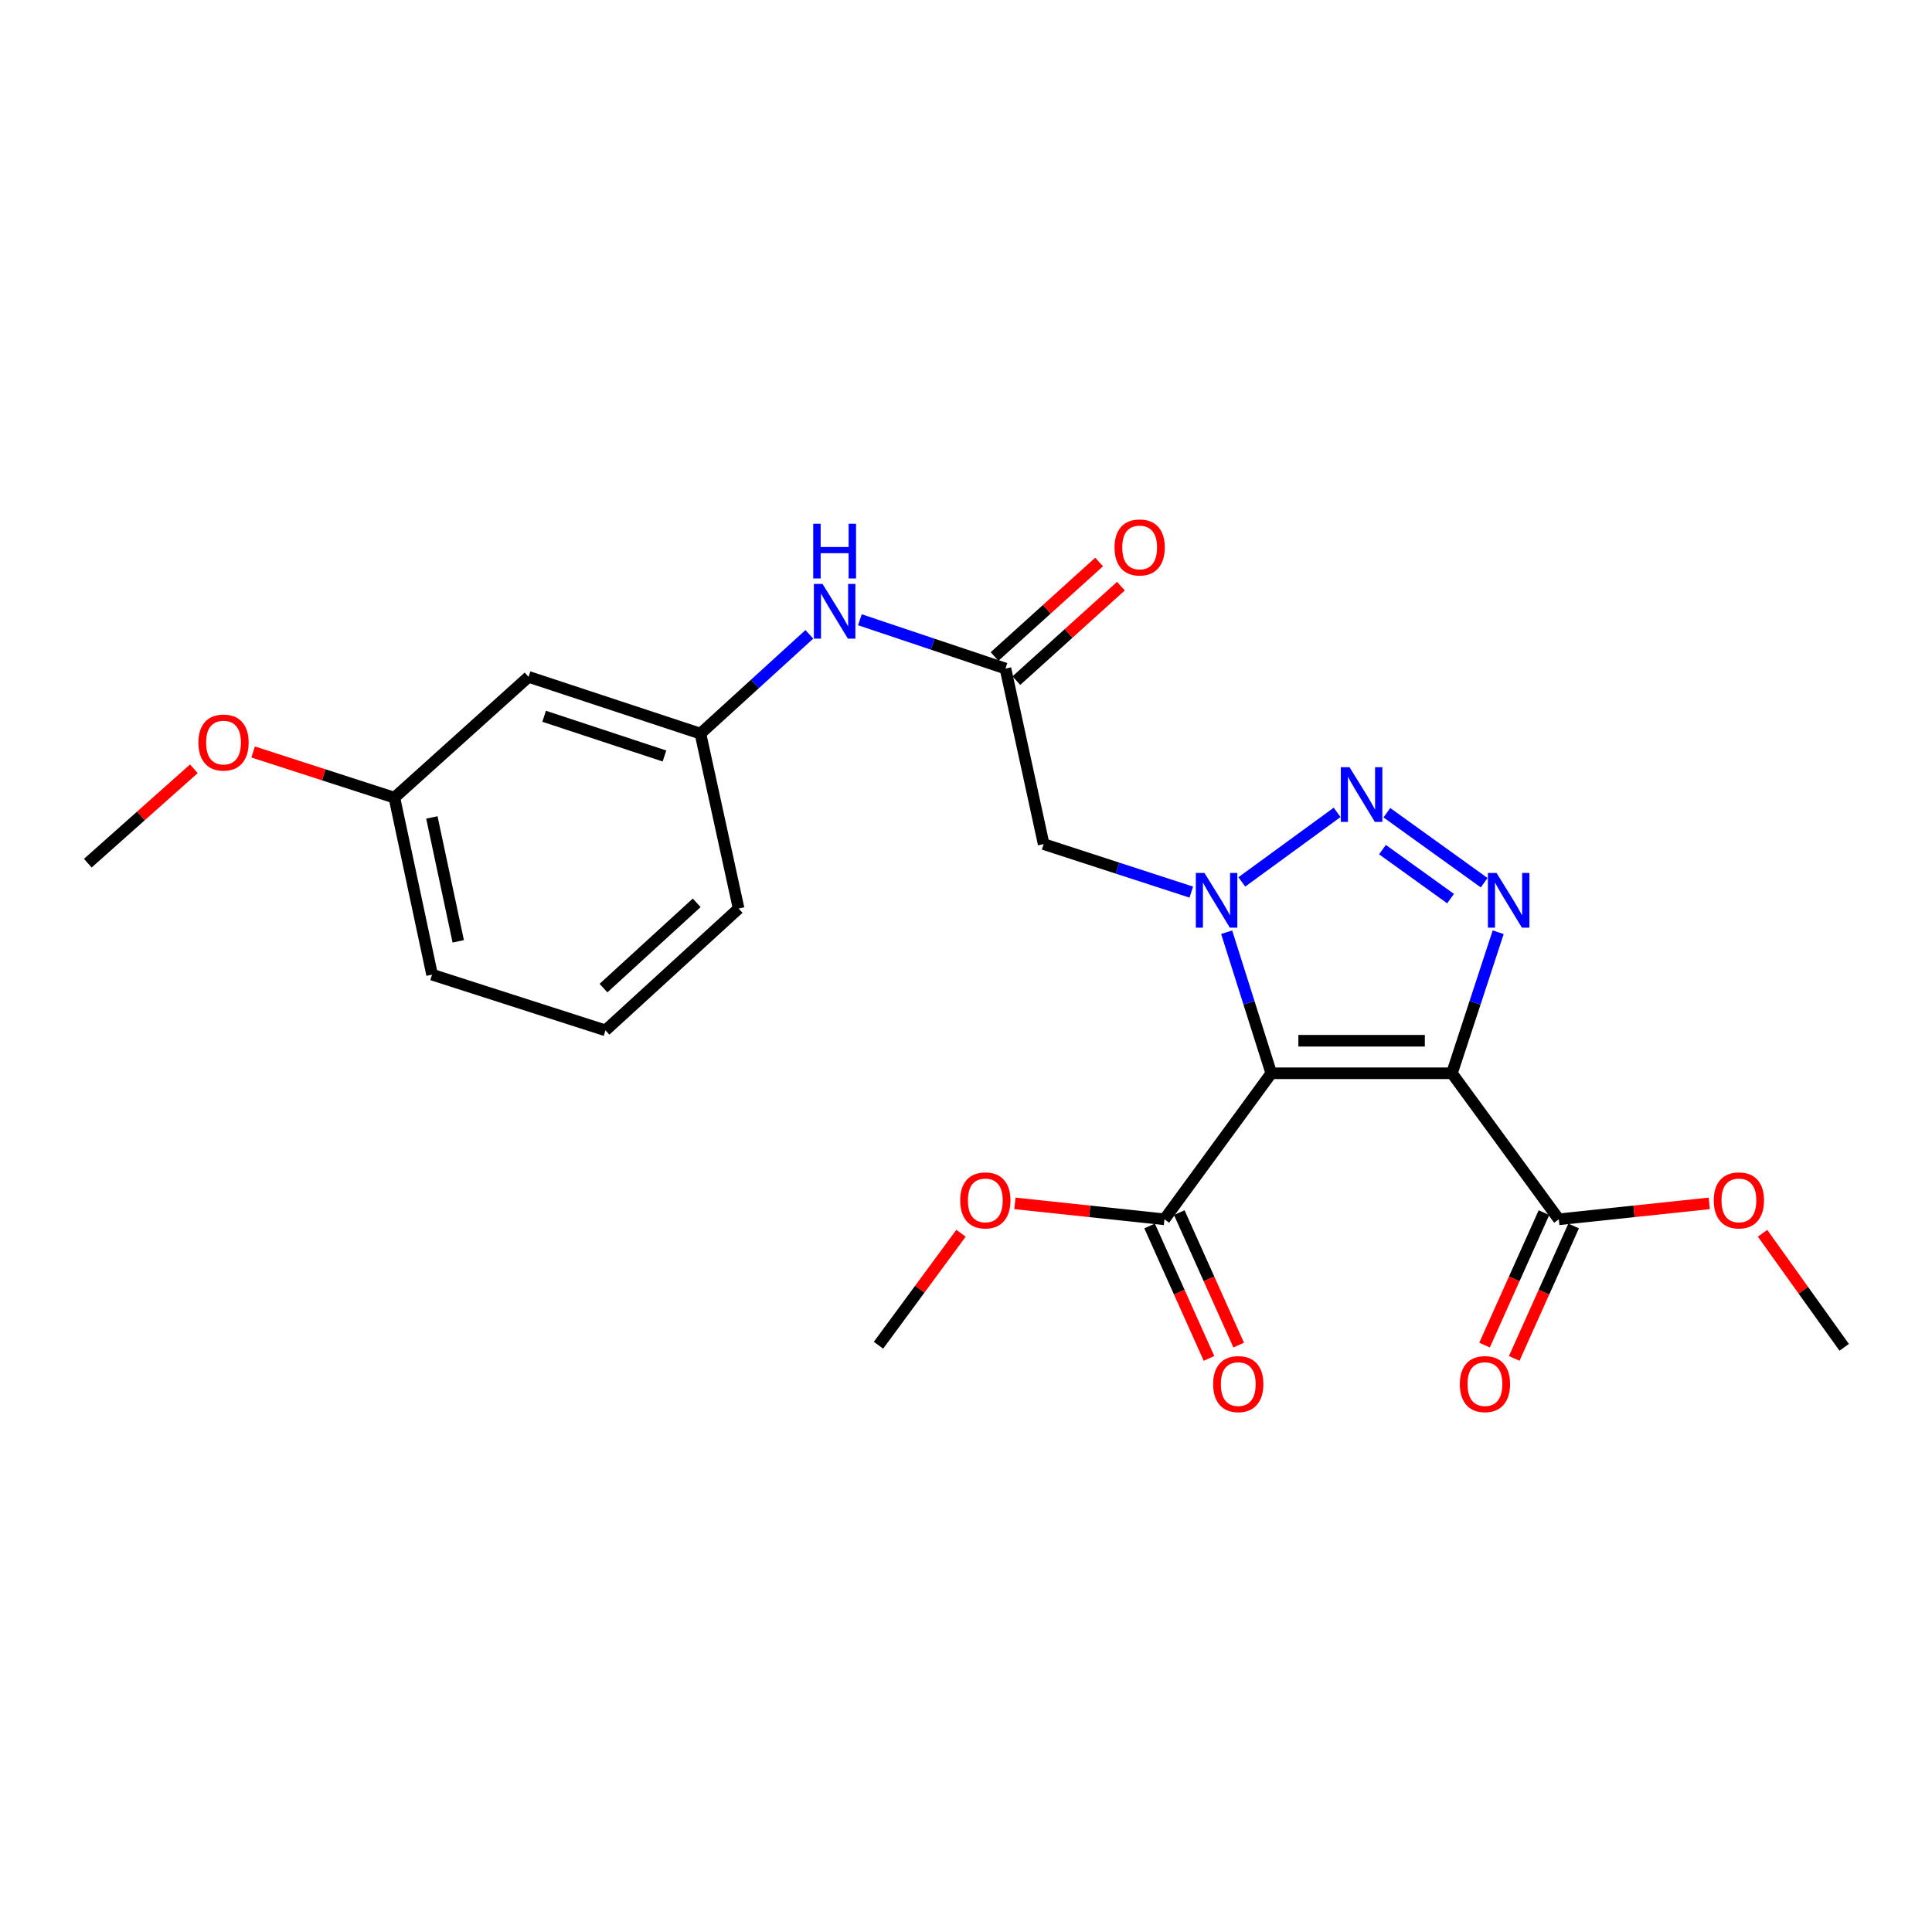 <?xml version='1.0' encoding='iso-8859-1'?>
<svg version='1.1' baseProfile='full'
              xmlns='http://www.w3.org/2000/svg'
                      xmlns:rdkit='http://www.rdkit.org/xml'
                      xmlns:xlink='http://www.w3.org/1999/xlink'
                  xml:space='preserve'
width='1000px' height='1000px' viewBox='0 0 1000 1000'>
<!-- END OF HEADER -->
<rect style='opacity:1.0;fill:#FFFFFF;stroke:none' width='1000' height='1000' x='0' y='0'> </rect>
<path class='bond-0' d='M 658.008,555.528 L 646.463,519.022' style='fill:none;fill-rule:evenodd;stroke:#000000;stroke-width:6px;stroke-linecap:butt;stroke-linejoin:miter;stroke-opacity:1' />
<path class='bond-0' d='M 646.463,519.022 L 634.919,482.517' style='fill:none;fill-rule:evenodd;stroke:#0000FF;stroke-width:6px;stroke-linecap:butt;stroke-linejoin:miter;stroke-opacity:1' />
<path class='bond-1' d='M 658.008,555.528 L 751.521,555.528' style='fill:none;fill-rule:evenodd;stroke:#000000;stroke-width:6px;stroke-linecap:butt;stroke-linejoin:miter;stroke-opacity:1' />
<path class='bond-1' d='M 672.035,538.689 L 737.494,538.689' style='fill:none;fill-rule:evenodd;stroke:#000000;stroke-width:6px;stroke-linecap:butt;stroke-linejoin:miter;stroke-opacity:1' />
<path class='bond-5' d='M 658.008,555.528 L 602.71,631.108' style='fill:none;fill-rule:evenodd;stroke:#000000;stroke-width:6px;stroke-linecap:butt;stroke-linejoin:miter;stroke-opacity:1' />
<path class='bond-2' d='M 642.762,456.478 L 692.096,420.481' style='fill:none;fill-rule:evenodd;stroke:#0000FF;stroke-width:6px;stroke-linecap:butt;stroke-linejoin:miter;stroke-opacity:1' />
<path class='bond-4' d='M 616.606,461.752 L 578.403,449.329' style='fill:none;fill-rule:evenodd;stroke:#0000FF;stroke-width:6px;stroke-linecap:butt;stroke-linejoin:miter;stroke-opacity:1' />
<path class='bond-4' d='M 578.403,449.329 L 540.199,436.906' style='fill:none;fill-rule:evenodd;stroke:#000000;stroke-width:6px;stroke-linecap:butt;stroke-linejoin:miter;stroke-opacity:1' />
<path class='bond-3' d='M 751.521,555.528 L 763.491,519.026' style='fill:none;fill-rule:evenodd;stroke:#000000;stroke-width:6px;stroke-linecap:butt;stroke-linejoin:miter;stroke-opacity:1' />
<path class='bond-3' d='M 763.491,519.026 L 775.462,482.525' style='fill:none;fill-rule:evenodd;stroke:#0000FF;stroke-width:6px;stroke-linecap:butt;stroke-linejoin:miter;stroke-opacity:1' />
<path class='bond-6' d='M 751.521,555.528 L 806.828,631.108' style='fill:none;fill-rule:evenodd;stroke:#000000;stroke-width:6px;stroke-linecap:butt;stroke-linejoin:miter;stroke-opacity:1' />
<path class='bond-24' d='M 717.839,420.658 L 768.196,456.886' style='fill:none;fill-rule:evenodd;stroke:#0000FF;stroke-width:6px;stroke-linecap:butt;stroke-linejoin:miter;stroke-opacity:1' />
<path class='bond-24' d='M 715.559,439.761 L 750.808,465.121' style='fill:none;fill-rule:evenodd;stroke:#0000FF;stroke-width:6px;stroke-linecap:butt;stroke-linejoin:miter;stroke-opacity:1' />
<path class='bond-7' d='M 540.199,436.906 L 520.422,346.049' style='fill:none;fill-rule:evenodd;stroke:#000000;stroke-width:6px;stroke-linecap:butt;stroke-linejoin:miter;stroke-opacity:1' />
<path class='bond-11' d='M 595.027,634.553 L 610.4,668.834' style='fill:none;fill-rule:evenodd;stroke:#000000;stroke-width:6px;stroke-linecap:butt;stroke-linejoin:miter;stroke-opacity:1' />
<path class='bond-11' d='M 610.4,668.834 L 625.774,703.114' style='fill:none;fill-rule:evenodd;stroke:#FF0000;stroke-width:6px;stroke-linecap:butt;stroke-linejoin:miter;stroke-opacity:1' />
<path class='bond-11' d='M 610.392,627.663 L 625.765,661.943' style='fill:none;fill-rule:evenodd;stroke:#000000;stroke-width:6px;stroke-linecap:butt;stroke-linejoin:miter;stroke-opacity:1' />
<path class='bond-11' d='M 625.765,661.943 L 641.139,696.224' style='fill:none;fill-rule:evenodd;stroke:#FF0000;stroke-width:6px;stroke-linecap:butt;stroke-linejoin:miter;stroke-opacity:1' />
<path class='bond-14' d='M 602.71,631.108 L 564.021,626.989' style='fill:none;fill-rule:evenodd;stroke:#000000;stroke-width:6px;stroke-linecap:butt;stroke-linejoin:miter;stroke-opacity:1' />
<path class='bond-14' d='M 564.021,626.989 L 525.331,622.871' style='fill:none;fill-rule:evenodd;stroke:#FF0000;stroke-width:6px;stroke-linecap:butt;stroke-linejoin:miter;stroke-opacity:1' />
<path class='bond-10' d='M 799.146,627.662 L 783.769,661.943' style='fill:none;fill-rule:evenodd;stroke:#000000;stroke-width:6px;stroke-linecap:butt;stroke-linejoin:miter;stroke-opacity:1' />
<path class='bond-10' d='M 783.769,661.943 L 768.392,696.223' style='fill:none;fill-rule:evenodd;stroke:#FF0000;stroke-width:6px;stroke-linecap:butt;stroke-linejoin:miter;stroke-opacity:1' />
<path class='bond-10' d='M 814.511,634.554 L 799.134,668.834' style='fill:none;fill-rule:evenodd;stroke:#000000;stroke-width:6px;stroke-linecap:butt;stroke-linejoin:miter;stroke-opacity:1' />
<path class='bond-10' d='M 799.134,668.834 L 783.757,703.115' style='fill:none;fill-rule:evenodd;stroke:#FF0000;stroke-width:6px;stroke-linecap:butt;stroke-linejoin:miter;stroke-opacity:1' />
<path class='bond-15' d='M 806.828,631.108 L 845.768,626.986' style='fill:none;fill-rule:evenodd;stroke:#000000;stroke-width:6px;stroke-linecap:butt;stroke-linejoin:miter;stroke-opacity:1' />
<path class='bond-15' d='M 845.768,626.986 L 884.708,622.863' style='fill:none;fill-rule:evenodd;stroke:#FF0000;stroke-width:6px;stroke-linecap:butt;stroke-linejoin:miter;stroke-opacity:1' />
<path class='bond-8' d='M 520.422,346.049 L 482.75,333.417' style='fill:none;fill-rule:evenodd;stroke:#000000;stroke-width:6px;stroke-linecap:butt;stroke-linejoin:miter;stroke-opacity:1' />
<path class='bond-8' d='M 482.75,333.417 L 445.078,320.786' style='fill:none;fill-rule:evenodd;stroke:#0000FF;stroke-width:6px;stroke-linecap:butt;stroke-linejoin:miter;stroke-opacity:1' />
<path class='bond-12' d='M 526.067,352.296 L 553.128,327.841' style='fill:none;fill-rule:evenodd;stroke:#000000;stroke-width:6px;stroke-linecap:butt;stroke-linejoin:miter;stroke-opacity:1' />
<path class='bond-12' d='M 553.128,327.841 L 580.188,303.386' style='fill:none;fill-rule:evenodd;stroke:#FF0000;stroke-width:6px;stroke-linecap:butt;stroke-linejoin:miter;stroke-opacity:1' />
<path class='bond-12' d='M 514.777,339.802 L 541.838,315.348' style='fill:none;fill-rule:evenodd;stroke:#000000;stroke-width:6px;stroke-linecap:butt;stroke-linejoin:miter;stroke-opacity:1' />
<path class='bond-12' d='M 541.838,315.348 L 568.898,290.893' style='fill:none;fill-rule:evenodd;stroke:#FF0000;stroke-width:6px;stroke-linecap:butt;stroke-linejoin:miter;stroke-opacity:1' />
<path class='bond-9' d='M 418.917,328.334 L 390.732,354.026' style='fill:none;fill-rule:evenodd;stroke:#0000FF;stroke-width:6px;stroke-linecap:butt;stroke-linejoin:miter;stroke-opacity:1' />
<path class='bond-9' d='M 390.732,354.026 L 362.546,379.718' style='fill:none;fill-rule:evenodd;stroke:#000000;stroke-width:6px;stroke-linecap:butt;stroke-linejoin:miter;stroke-opacity:1' />
<path class='bond-13' d='M 362.546,379.718 L 273.579,350.343' style='fill:none;fill-rule:evenodd;stroke:#000000;stroke-width:6px;stroke-linecap:butt;stroke-linejoin:miter;stroke-opacity:1' />
<path class='bond-13' d='M 343.921,391.302 L 281.644,370.739' style='fill:none;fill-rule:evenodd;stroke:#000000;stroke-width:6px;stroke-linecap:butt;stroke-linejoin:miter;stroke-opacity:1' />
<path class='bond-19' d='M 362.546,379.718 L 382.313,470.266' style='fill:none;fill-rule:evenodd;stroke:#000000;stroke-width:6px;stroke-linecap:butt;stroke-linejoin:miter;stroke-opacity:1' />
<path class='bond-16' d='M 273.579,350.343 L 204.136,412.872' style='fill:none;fill-rule:evenodd;stroke:#000000;stroke-width:6px;stroke-linecap:butt;stroke-linejoin:miter;stroke-opacity:1' />
<path class='bond-22' d='M 497.409,638.329 L 476.056,667.312' style='fill:none;fill-rule:evenodd;stroke:#FF0000;stroke-width:6px;stroke-linecap:butt;stroke-linejoin:miter;stroke-opacity:1' />
<path class='bond-22' d='M 476.056,667.312 L 454.703,696.294' style='fill:none;fill-rule:evenodd;stroke:#000000;stroke-width:6px;stroke-linecap:butt;stroke-linejoin:miter;stroke-opacity:1' />
<path class='bond-21' d='M 912.292,638.339 L 933.419,667.855' style='fill:none;fill-rule:evenodd;stroke:#FF0000;stroke-width:6px;stroke-linecap:butt;stroke-linejoin:miter;stroke-opacity:1' />
<path class='bond-21' d='M 933.419,667.855 L 954.545,697.37' style='fill:none;fill-rule:evenodd;stroke:#000000;stroke-width:6px;stroke-linecap:butt;stroke-linejoin:miter;stroke-opacity:1' />
<path class='bond-17' d='M 204.136,412.872 L 167.576,401.047' style='fill:none;fill-rule:evenodd;stroke:#000000;stroke-width:6px;stroke-linecap:butt;stroke-linejoin:miter;stroke-opacity:1' />
<path class='bond-17' d='M 167.576,401.047 L 131.016,389.221' style='fill:none;fill-rule:evenodd;stroke:#FF0000;stroke-width:6px;stroke-linecap:butt;stroke-linejoin:miter;stroke-opacity:1' />
<path class='bond-25' d='M 204.136,412.872 L 223.641,504.478' style='fill:none;fill-rule:evenodd;stroke:#000000;stroke-width:6px;stroke-linecap:butt;stroke-linejoin:miter;stroke-opacity:1' />
<path class='bond-25' d='M 223.531,423.106 L 237.185,487.23' style='fill:none;fill-rule:evenodd;stroke:#000000;stroke-width:6px;stroke-linecap:butt;stroke-linejoin:miter;stroke-opacity:1' />
<path class='bond-23' d='M 100.342,397.926 L 72.898,422.351' style='fill:none;fill-rule:evenodd;stroke:#FF0000;stroke-width:6px;stroke-linecap:butt;stroke-linejoin:miter;stroke-opacity:1' />
<path class='bond-23' d='M 72.898,422.351 L 45.455,446.775' style='fill:none;fill-rule:evenodd;stroke:#000000;stroke-width:6px;stroke-linecap:butt;stroke-linejoin:miter;stroke-opacity:1' />
<path class='bond-18' d='M 313.394,533.319 L 382.313,470.266' style='fill:none;fill-rule:evenodd;stroke:#000000;stroke-width:6px;stroke-linecap:butt;stroke-linejoin:miter;stroke-opacity:1' />
<path class='bond-18' d='M 312.365,511.437 L 360.608,467.3' style='fill:none;fill-rule:evenodd;stroke:#000000;stroke-width:6px;stroke-linecap:butt;stroke-linejoin:miter;stroke-opacity:1' />
<path class='bond-20' d='M 313.394,533.319 L 223.641,504.478' style='fill:none;fill-rule:evenodd;stroke:#000000;stroke-width:6px;stroke-linecap:butt;stroke-linejoin:miter;stroke-opacity:1' />
<path  class='atom-1' d='M 623.439 451.849
L 632.719 466.849
Q 633.639 468.329, 635.119 471.009
Q 636.599 473.689, 636.679 473.849
L 636.679 451.849
L 640.439 451.849
L 640.439 480.169
L 636.559 480.169
L 626.599 463.769
Q 625.439 461.849, 624.199 459.649
Q 622.999 457.449, 622.639 456.769
L 622.639 480.169
L 618.959 480.169
L 618.959 451.849
L 623.439 451.849
' fill='#0000FF'/>
<path  class='atom-3' d='M 698.495 397.085
L 707.775 412.085
Q 708.695 413.565, 710.175 416.245
Q 711.655 418.925, 711.735 419.085
L 711.735 397.085
L 715.495 397.085
L 715.495 425.405
L 711.615 425.405
L 701.655 409.005
Q 700.495 407.085, 699.255 404.885
Q 698.055 402.685, 697.695 402.005
L 697.695 425.405
L 694.015 425.405
L 694.015 397.085
L 698.495 397.085
' fill='#0000FF'/>
<path  class='atom-4' d='M 774.617 451.849
L 783.897 466.849
Q 784.817 468.329, 786.297 471.009
Q 787.777 473.689, 787.857 473.849
L 787.857 451.849
L 791.617 451.849
L 791.617 480.169
L 787.737 480.169
L 777.777 463.769
Q 776.617 461.849, 775.377 459.649
Q 774.177 457.449, 773.817 456.769
L 773.817 480.169
L 770.137 480.169
L 770.137 451.849
L 774.617 451.849
' fill='#0000FF'/>
<path  class='atom-9' d='M 425.747 302.243
L 435.027 317.243
Q 435.947 318.723, 437.427 321.403
Q 438.907 324.083, 438.987 324.243
L 438.987 302.243
L 442.747 302.243
L 442.747 330.563
L 438.867 330.563
L 428.907 314.163
Q 427.747 312.243, 426.507 310.043
Q 425.307 307.843, 424.947 307.163
L 424.947 330.563
L 421.267 330.563
L 421.267 302.243
L 425.747 302.243
' fill='#0000FF'/>
<path  class='atom-9' d='M 420.927 271.091
L 424.767 271.091
L 424.767 283.131
L 439.247 283.131
L 439.247 271.091
L 443.087 271.091
L 443.087 299.411
L 439.247 299.411
L 439.247 286.331
L 424.767 286.331
L 424.767 299.411
L 420.927 299.411
L 420.927 271.091
' fill='#0000FF'/>
<path  class='atom-11' d='M 755.604 716.404
Q 755.604 709.604, 758.964 705.804
Q 762.324 702.004, 768.604 702.004
Q 774.884 702.004, 778.244 705.804
Q 781.604 709.604, 781.604 716.404
Q 781.604 723.284, 778.204 727.204
Q 774.804 731.084, 768.604 731.084
Q 762.364 731.084, 758.964 727.204
Q 755.604 723.324, 755.604 716.404
M 768.604 727.884
Q 772.924 727.884, 775.244 725.004
Q 777.604 722.084, 777.604 716.404
Q 777.604 710.844, 775.244 708.044
Q 772.924 705.204, 768.604 705.204
Q 764.284 705.204, 761.924 708.004
Q 759.604 710.804, 759.604 716.404
Q 759.604 722.124, 761.924 725.004
Q 764.284 727.884, 768.604 727.884
' fill='#FF0000'/>
<path  class='atom-12' d='M 627.925 716.404
Q 627.925 709.604, 631.285 705.804
Q 634.645 702.004, 640.925 702.004
Q 647.205 702.004, 650.565 705.804
Q 653.925 709.604, 653.925 716.404
Q 653.925 723.284, 650.525 727.204
Q 647.125 731.084, 640.925 731.084
Q 634.685 731.084, 631.285 727.204
Q 627.925 723.324, 627.925 716.404
M 640.925 727.884
Q 645.245 727.884, 647.565 725.004
Q 649.925 722.084, 649.925 716.404
Q 649.925 710.844, 647.565 708.044
Q 645.245 705.204, 640.925 705.204
Q 636.605 705.204, 634.245 708.004
Q 631.925 710.804, 631.925 716.404
Q 631.925 722.124, 634.245 725.004
Q 636.605 727.884, 640.925 727.884
' fill='#FF0000'/>
<path  class='atom-13' d='M 576.884 283.356
Q 576.884 276.556, 580.244 272.756
Q 583.604 268.956, 589.884 268.956
Q 596.164 268.956, 599.524 272.756
Q 602.884 276.556, 602.884 283.356
Q 602.884 290.236, 599.484 294.156
Q 596.084 298.036, 589.884 298.036
Q 583.644 298.036, 580.244 294.156
Q 576.884 290.276, 576.884 283.356
M 589.884 294.836
Q 594.204 294.836, 596.524 291.956
Q 598.884 289.036, 598.884 283.356
Q 598.884 277.796, 596.524 274.996
Q 594.204 272.156, 589.884 272.156
Q 585.564 272.156, 583.204 274.956
Q 580.884 277.756, 580.884 283.356
Q 580.884 289.076, 583.204 291.956
Q 585.564 294.836, 589.884 294.836
' fill='#FF0000'/>
<path  class='atom-15' d='M 497.001 621.319
Q 497.001 614.519, 500.361 610.719
Q 503.721 606.919, 510.001 606.919
Q 516.281 606.919, 519.641 610.719
Q 523.001 614.519, 523.001 621.319
Q 523.001 628.199, 519.601 632.119
Q 516.201 635.999, 510.001 635.999
Q 503.761 635.999, 500.361 632.119
Q 497.001 628.239, 497.001 621.319
M 510.001 632.799
Q 514.321 632.799, 516.641 629.919
Q 519.001 626.999, 519.001 621.319
Q 519.001 615.759, 516.641 612.959
Q 514.321 610.119, 510.001 610.119
Q 505.681 610.119, 503.321 612.919
Q 501.001 615.719, 501.001 621.319
Q 501.001 627.039, 503.321 629.919
Q 505.681 632.799, 510.001 632.799
' fill='#FF0000'/>
<path  class='atom-16' d='M 887.052 621.319
Q 887.052 614.519, 890.412 610.719
Q 893.772 606.919, 900.052 606.919
Q 906.332 606.919, 909.692 610.719
Q 913.052 614.519, 913.052 621.319
Q 913.052 628.199, 909.652 632.119
Q 906.252 635.999, 900.052 635.999
Q 893.812 635.999, 890.412 632.119
Q 887.052 628.239, 887.052 621.319
M 900.052 632.799
Q 904.372 632.799, 906.692 629.919
Q 909.052 626.999, 909.052 621.319
Q 909.052 615.759, 906.692 612.959
Q 904.372 610.119, 900.052 610.119
Q 895.732 610.119, 893.372 612.919
Q 891.052 615.719, 891.052 621.319
Q 891.052 627.039, 893.372 629.919
Q 895.732 632.799, 900.052 632.799
' fill='#FF0000'/>
<path  class='atom-18' d='M 102.693 384.345
Q 102.693 377.545, 106.053 373.745
Q 109.413 369.945, 115.693 369.945
Q 121.973 369.945, 125.333 373.745
Q 128.693 377.545, 128.693 384.345
Q 128.693 391.225, 125.293 395.145
Q 121.893 399.025, 115.693 399.025
Q 109.453 399.025, 106.053 395.145
Q 102.693 391.265, 102.693 384.345
M 115.693 395.825
Q 120.013 395.825, 122.333 392.945
Q 124.693 390.025, 124.693 384.345
Q 124.693 378.785, 122.333 375.985
Q 120.013 373.145, 115.693 373.145
Q 111.373 373.145, 109.013 375.945
Q 106.693 378.745, 106.693 384.345
Q 106.693 390.065, 109.013 392.945
Q 111.373 395.825, 115.693 395.825
' fill='#FF0000'/>
</svg>
